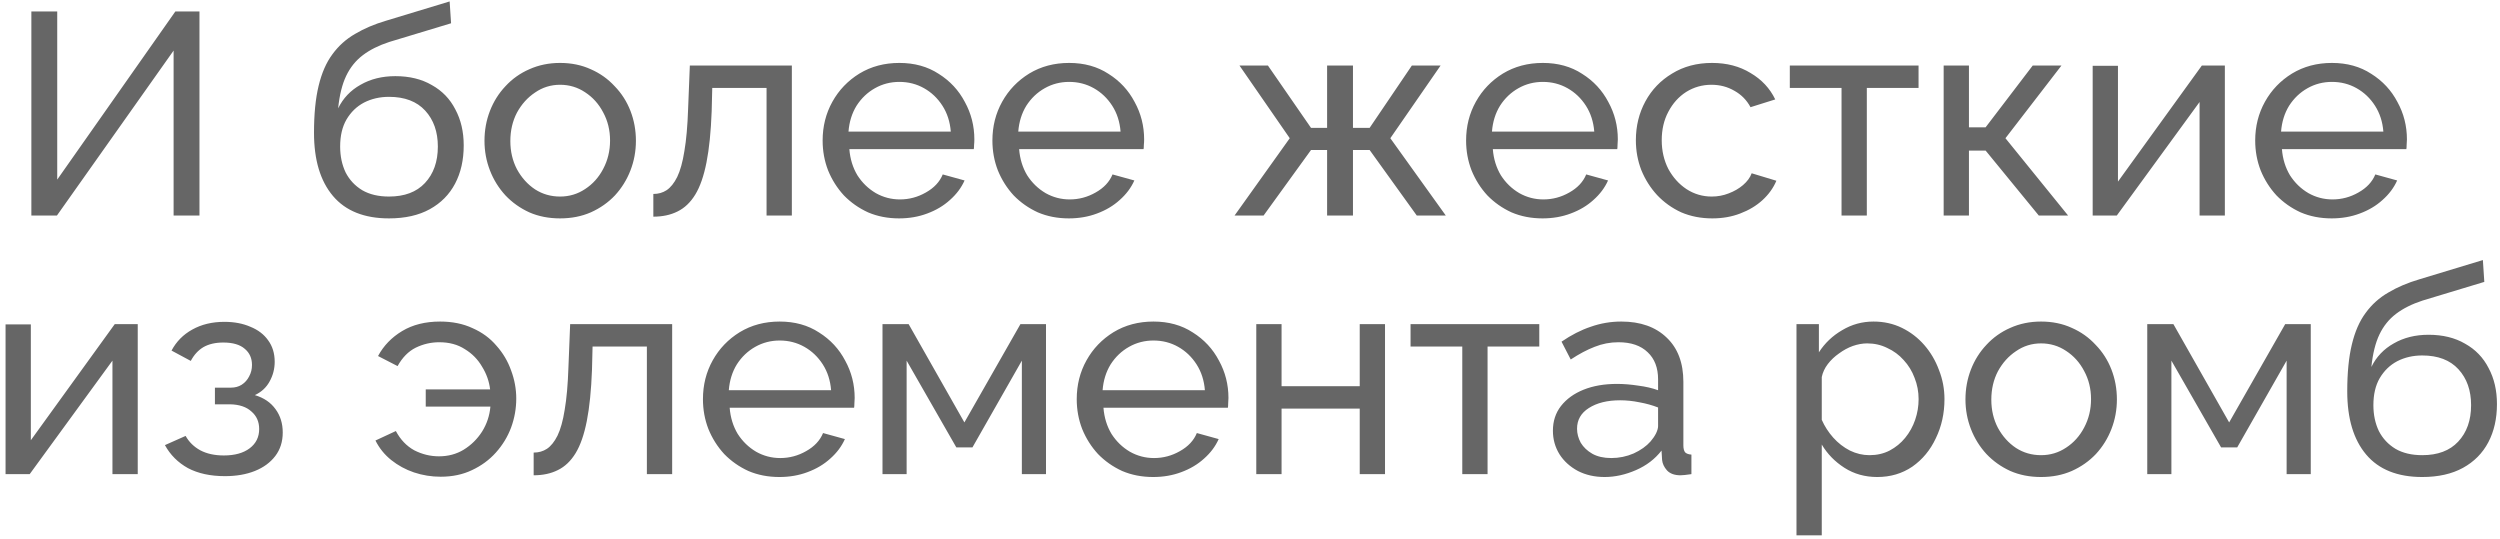 <?xml version="1.0" encoding="UTF-8"?> <svg xmlns="http://www.w3.org/2000/svg" width="348" height="75" viewBox="0 0 348 75" fill="none"><path d="M4.366 30V1.6H7.966V25L24.406 1.6H27.766V30H24.166V7.04L7.926 30H4.366ZM54.149 30.4C50.709 30.4 48.109 29.36 46.349 27.28C44.589 25.2 43.709 22.267 43.709 18.48C43.709 15.893 43.922 13.72 44.349 11.96C44.775 10.173 45.415 8.707 46.269 7.56C47.122 6.387 48.175 5.44 49.429 4.72C50.682 3.973 52.122 3.36 53.749 2.88L62.589 0.2L62.789 3.24L54.189 5.84C52.722 6.32 51.495 6.933 50.509 7.68C49.522 8.427 48.749 9.387 48.189 10.56C47.629 11.733 47.255 13.24 47.069 15.08C47.762 13.667 48.802 12.573 50.189 11.8C51.575 11 53.189 10.6 55.029 10.6C57.002 10.6 58.695 11.013 60.109 11.84C61.549 12.64 62.642 13.773 63.389 15.24C64.162 16.68 64.549 18.347 64.549 20.24C64.549 22.267 64.149 24.04 63.349 25.56C62.549 27.08 61.375 28.267 59.829 29.12C58.282 29.973 56.389 30.4 54.149 30.4ZM54.149 27.36C56.309 27.36 57.975 26.733 59.149 25.48C60.349 24.2 60.949 22.507 60.949 20.4C60.949 18.347 60.362 16.68 59.189 15.4C58.015 14.12 56.335 13.48 54.149 13.48C52.869 13.48 51.709 13.747 50.669 14.28C49.655 14.813 48.842 15.6 48.229 16.64C47.642 17.653 47.349 18.907 47.349 20.4C47.349 21.733 47.602 22.933 48.109 24C48.642 25.04 49.415 25.867 50.429 26.48C51.442 27.067 52.682 27.36 54.149 27.36ZM77.96 30.4C76.387 30.4 74.96 30.12 73.68 29.56C72.4 28.973 71.293 28.187 70.36 27.2C69.427 26.187 68.707 25.027 68.2 23.72C67.693 22.413 67.44 21.04 67.44 19.6C67.44 18.133 67.693 16.747 68.2 15.44C68.707 14.133 69.427 12.987 70.36 12C71.293 10.987 72.4 10.2 73.68 9.64C74.987 9.053 76.413 8.76 77.96 8.76C79.533 8.76 80.96 9.053 82.24 9.64C83.52 10.2 84.627 10.987 85.56 12C86.52 12.987 87.253 14.133 87.76 15.44C88.267 16.747 88.52 18.133 88.52 19.6C88.52 21.04 88.267 22.413 87.76 23.72C87.253 25.027 86.533 26.187 85.6 27.2C84.667 28.187 83.547 28.973 82.24 29.56C80.96 30.12 79.533 30.4 77.96 30.4ZM71.04 19.64C71.04 21.08 71.347 22.387 71.96 23.56C72.6 24.733 73.44 25.667 74.48 26.36C75.52 27.027 76.68 27.36 77.96 27.36C79.24 27.36 80.4 27.013 81.44 26.32C82.507 25.627 83.347 24.693 83.96 23.52C84.6 22.32 84.92 21 84.92 19.56C84.92 18.12 84.6 16.813 83.96 15.64C83.347 14.467 82.507 13.533 81.44 12.84C80.4 12.147 79.24 11.8 77.96 11.8C76.68 11.8 75.52 12.16 74.48 12.88C73.44 13.573 72.6 14.507 71.96 15.68C71.347 16.853 71.04 18.173 71.04 19.64ZM90.945 30.16V27C91.639 27 92.252 26.827 92.785 26.48C93.345 26.107 93.839 25.493 94.265 24.64C94.692 23.76 95.025 22.56 95.265 21.04C95.532 19.493 95.705 17.533 95.785 15.16L96.025 9.12H110.225V30H106.705V12.24H99.145L99.065 15.48C98.959 18.333 98.719 20.707 98.345 22.6C97.972 24.493 97.452 25.987 96.785 27.08C96.119 28.173 95.292 28.96 94.305 29.44C93.345 29.92 92.225 30.16 90.945 30.16ZM125.15 30.4C123.577 30.4 122.137 30.12 120.83 29.56C119.55 28.973 118.43 28.187 117.47 27.2C116.537 26.187 115.804 25.027 115.27 23.72C114.764 22.413 114.51 21.027 114.51 19.56C114.51 17.587 114.964 15.787 115.87 14.16C116.777 12.533 118.03 11.227 119.63 10.24C121.257 9.253 123.11 8.76 125.19 8.76C127.297 8.76 129.124 9.267 130.67 10.28C132.244 11.267 133.457 12.573 134.31 14.2C135.19 15.8 135.63 17.533 135.63 19.4C135.63 19.667 135.617 19.933 135.59 20.2C135.59 20.44 135.577 20.627 135.55 20.76H118.23C118.337 22.12 118.71 23.333 119.35 24.4C120.017 25.44 120.87 26.267 121.91 26.88C122.95 27.467 124.07 27.76 125.27 27.76C126.55 27.76 127.75 27.44 128.87 26.8C130.017 26.16 130.804 25.32 131.23 24.28L134.27 25.12C133.817 26.133 133.137 27.04 132.23 27.84C131.35 28.64 130.297 29.267 129.07 29.72C127.87 30.173 126.564 30.4 125.15 30.4ZM118.11 18.32H132.35C132.244 16.96 131.857 15.76 131.19 14.72C130.524 13.68 129.67 12.867 128.63 12.28C127.59 11.693 126.444 11.4 125.19 11.4C123.964 11.4 122.83 11.693 121.79 12.28C120.75 12.867 119.897 13.68 119.23 14.72C118.59 15.76 118.217 16.96 118.11 18.32ZM148.783 30.4C147.21 30.4 145.77 30.12 144.463 29.56C143.183 28.973 142.063 28.187 141.103 27.2C140.17 26.187 139.436 25.027 138.903 23.72C138.396 22.413 138.143 21.027 138.143 19.56C138.143 17.587 138.596 15.787 139.503 14.16C140.41 12.533 141.663 11.227 143.263 10.24C144.89 9.253 146.743 8.76 148.823 8.76C150.93 8.76 152.756 9.267 154.303 10.28C155.876 11.267 157.09 12.573 157.943 14.2C158.823 15.8 159.263 17.533 159.263 19.4C159.263 19.667 159.25 19.933 159.223 20.2C159.223 20.44 159.21 20.627 159.183 20.76H141.863C141.97 22.12 142.343 23.333 142.983 24.4C143.65 25.44 144.503 26.267 145.543 26.88C146.583 27.467 147.703 27.76 148.903 27.76C150.183 27.76 151.383 27.44 152.503 26.8C153.65 26.16 154.436 25.32 154.863 24.28L157.903 25.12C157.45 26.133 156.77 27.04 155.863 27.84C154.983 28.64 153.93 29.267 152.703 29.72C151.503 30.173 150.196 30.4 148.783 30.4ZM141.743 18.32H155.983C155.876 16.96 155.49 15.76 154.823 14.72C154.156 13.68 153.303 12.867 152.263 12.28C151.223 11.693 150.076 11.4 148.823 11.4C147.596 11.4 146.463 11.693 145.423 12.28C144.383 12.867 143.53 13.68 142.863 14.72C142.223 15.76 141.85 16.96 141.743 18.32ZM171.853 30L179.533 19.24L172.533 9.12H176.493L182.493 17.8H184.733V9.12H188.333V17.8H190.653L196.533 9.12H200.533L193.533 19.24L201.253 30H197.213L190.653 20.88H188.333V30H184.733V20.88H182.493L175.893 30H171.853ZM214.721 30.4C213.147 30.4 211.707 30.12 210.401 29.56C209.121 28.973 208.001 28.187 207.041 27.2C206.107 26.187 205.374 25.027 204.841 23.72C204.334 22.413 204.081 21.027 204.081 19.56C204.081 17.587 204.534 15.787 205.441 14.16C206.347 12.533 207.601 11.227 209.201 10.24C210.827 9.253 212.681 8.76 214.761 8.76C216.867 8.76 218.694 9.267 220.241 10.28C221.814 11.267 223.027 12.573 223.881 14.2C224.761 15.8 225.201 17.533 225.201 19.4C225.201 19.667 225.187 19.933 225.161 20.2C225.161 20.44 225.147 20.627 225.121 20.76H207.801C207.907 22.12 208.281 23.333 208.921 24.4C209.587 25.44 210.441 26.267 211.481 26.88C212.521 27.467 213.641 27.76 214.841 27.76C216.121 27.76 217.321 27.44 218.441 26.8C219.587 26.16 220.374 25.32 220.801 24.28L223.841 25.12C223.387 26.133 222.707 27.04 221.801 27.84C220.921 28.64 219.867 29.267 218.641 29.72C217.441 30.173 216.134 30.4 214.721 30.4ZM207.681 18.32H221.921C221.814 16.96 221.427 15.76 220.761 14.72C220.094 13.68 219.241 12.867 218.201 12.28C217.161 11.693 216.014 11.4 214.761 11.4C213.534 11.4 212.401 11.693 211.361 12.28C210.321 12.867 209.467 13.68 208.801 14.72C208.161 15.76 207.787 16.96 207.681 18.32ZM238.353 30.4C236.78 30.4 235.34 30.12 234.033 29.56C232.753 28.973 231.633 28.173 230.673 27.16C229.74 26.147 229.007 24.987 228.473 23.68C227.967 22.373 227.713 20.987 227.713 19.52C227.713 17.547 228.153 15.747 229.033 14.12C229.913 12.493 231.153 11.2 232.753 10.24C234.353 9.253 236.207 8.76 238.313 8.76C240.367 8.76 242.153 9.227 243.673 10.16C245.22 11.067 246.367 12.293 247.113 13.84L243.673 14.92C243.14 13.933 242.393 13.173 241.433 12.64C240.473 12.08 239.407 11.8 238.233 11.8C236.953 11.8 235.78 12.133 234.713 12.8C233.673 13.467 232.847 14.387 232.233 15.56C231.62 16.707 231.313 18.027 231.313 19.52C231.313 20.987 231.62 22.32 232.233 23.52C232.873 24.693 233.713 25.627 234.753 26.32C235.82 27.013 236.993 27.36 238.273 27.36C239.1 27.36 239.887 27.213 240.633 26.92C241.407 26.627 242.073 26.24 242.633 25.76C243.22 25.253 243.62 24.707 243.833 24.12L247.273 25.16C246.847 26.173 246.193 27.08 245.313 27.88C244.46 28.653 243.433 29.267 242.233 29.72C241.06 30.173 239.767 30.4 238.353 30.4ZM256.342 30V12.24H249.142V9.12H267.062V12.24H259.862V30H256.342ZM270.558 30V9.12H274.078V17.72H276.398L282.958 9.12H286.958L279.158 19.24L287.878 30H283.798L276.398 20.96H274.078V30H270.558ZM291.3 30V9.16H294.82V25.28L306.5 9.12H309.7V30H306.18V14.2L294.66 30H291.3ZM324.564 30.4C322.991 30.4 321.551 30.12 320.244 29.56C318.964 28.973 317.844 28.187 316.884 27.2C315.951 26.187 315.218 25.027 314.684 23.72C314.178 22.413 313.924 21.027 313.924 19.56C313.924 17.587 314.378 15.787 315.284 14.16C316.191 12.533 317.444 11.227 319.044 10.24C320.671 9.253 322.524 8.76 324.604 8.76C326.711 8.76 328.538 9.267 330.084 10.28C331.658 11.267 332.871 12.573 333.724 14.2C334.604 15.8 335.044 17.533 335.044 19.4C335.044 19.667 335.031 19.933 335.004 20.2C335.004 20.44 334.991 20.627 334.964 20.76H317.644C317.751 22.12 318.124 23.333 318.764 24.4C319.431 25.44 320.284 26.267 321.324 26.88C322.364 27.467 323.484 27.76 324.684 27.76C325.964 27.76 327.164 27.44 328.284 26.8C329.431 26.16 330.218 25.32 330.644 24.28L333.684 25.12C333.231 26.133 332.551 27.04 331.644 27.84C330.764 28.64 329.711 29.267 328.484 29.72C327.284 30.173 325.978 30.4 324.564 30.4ZM317.524 18.32H331.764C331.658 16.96 331.271 15.76 330.604 14.72C329.938 13.68 329.084 12.867 328.044 12.28C327.004 11.693 325.858 11.4 324.604 11.4C323.378 11.4 322.244 11.693 321.204 12.28C320.164 12.867 319.311 13.68 318.644 14.72C318.004 15.76 317.631 16.96 317.524 18.32ZM0.773 66V45.16H4.293V61.28L15.973 45.12H19.173V66H15.653V50.2L4.133 66H0.773ZM31.317 66.28C29.29 66.28 27.57 65.907 26.157 65.16C24.77 64.387 23.704 63.32 22.957 61.96L25.837 60.68C26.317 61.533 26.997 62.2 27.877 62.68C28.784 63.16 29.877 63.4 31.157 63.4C32.677 63.4 33.877 63.067 34.757 62.4C35.637 61.733 36.077 60.84 36.077 59.72C36.077 58.707 35.717 57.893 34.997 57.28C34.304 56.64 33.317 56.307 32.037 56.28H29.917V53.96H32.157C32.717 53.96 33.21 53.827 33.637 53.56C34.09 53.267 34.437 52.88 34.677 52.4C34.944 51.92 35.077 51.387 35.077 50.8C35.077 49.867 34.744 49.12 34.077 48.56C33.41 47.973 32.41 47.68 31.077 47.68C29.984 47.68 29.064 47.893 28.317 48.32C27.597 48.747 27.01 49.387 26.557 50.24L23.877 48.8C24.544 47.547 25.504 46.573 26.757 45.88C28.037 45.16 29.53 44.8 31.237 44.8C32.597 44.8 33.797 45.027 34.837 45.48C35.904 45.907 36.73 46.533 37.317 47.36C37.93 48.187 38.237 49.187 38.237 50.36C38.237 51.347 37.997 52.267 37.517 53.12C37.064 53.947 36.384 54.573 35.477 55C36.73 55.373 37.69 56.027 38.357 56.96C39.024 57.867 39.357 58.947 39.357 60.2C39.357 61.48 39.01 62.573 38.317 63.48C37.624 64.387 36.677 65.08 35.477 65.56C34.277 66.04 32.89 66.28 31.317 66.28ZM61.343 66.36C60.063 66.36 58.823 66.16 57.623 65.76C56.45 65.36 55.397 64.787 54.463 64.04C53.53 63.293 52.797 62.387 52.263 61.32L55.103 60C55.743 61.2 56.597 62.093 57.663 62.68C58.757 63.24 59.903 63.52 61.103 63.52C62.383 63.52 63.53 63.213 64.543 62.6C65.583 61.96 66.437 61.12 67.103 60.08C67.77 59.013 68.157 57.853 68.263 56.6H59.263V54.2H68.223C68.09 53.08 67.717 52.027 67.103 51.04C66.517 50.027 65.717 49.213 64.703 48.6C63.717 47.96 62.53 47.64 61.143 47.64C59.997 47.64 58.903 47.893 57.863 48.4C56.85 48.907 56.01 49.76 55.343 50.96L52.623 49.56C53.397 48.12 54.517 46.96 55.983 46.08C57.45 45.2 59.21 44.76 61.263 44.76C62.97 44.76 64.477 45.067 65.783 45.68C67.117 46.267 68.223 47.08 69.103 48.12C70.01 49.133 70.69 50.28 71.143 51.56C71.623 52.84 71.863 54.147 71.863 55.48C71.863 56.867 71.623 58.213 71.143 59.52C70.663 60.8 69.957 61.96 69.023 63C68.117 64.013 67.01 64.827 65.703 65.44C64.423 66.053 62.97 66.36 61.343 66.36ZM74.285 66.16V63C74.978 63 75.592 62.827 76.125 62.48C76.685 62.107 77.178 61.493 77.605 60.64C78.032 59.76 78.365 58.56 78.605 57.04C78.872 55.493 79.045 53.533 79.125 51.16L79.365 45.12H93.565V66H90.045V48.24H82.485L82.405 51.48C82.299 54.333 82.058 56.707 81.685 58.6C81.312 60.493 80.792 61.987 80.125 63.08C79.459 64.173 78.632 64.96 77.645 65.44C76.685 65.92 75.565 66.16 74.285 66.16ZM108.49 66.4C106.917 66.4 105.477 66.12 104.17 65.56C102.89 64.973 101.77 64.187 100.81 63.2C99.877 62.187 99.144 61.027 98.61 59.72C98.103 58.413 97.85 57.027 97.85 55.56C97.85 53.587 98.303 51.787 99.21 50.16C100.117 48.533 101.37 47.227 102.97 46.24C104.597 45.253 106.45 44.76 108.53 44.76C110.637 44.76 112.463 45.267 114.01 46.28C115.583 47.267 116.797 48.573 117.65 50.2C118.53 51.8 118.97 53.533 118.97 55.4C118.97 55.667 118.957 55.933 118.93 56.2C118.93 56.44 118.917 56.627 118.89 56.76H101.57C101.677 58.12 102.05 59.333 102.69 60.4C103.357 61.44 104.21 62.267 105.25 62.88C106.29 63.467 107.41 63.76 108.61 63.76C109.89 63.76 111.09 63.44 112.21 62.8C113.357 62.16 114.143 61.32 114.57 60.28L117.61 61.12C117.157 62.133 116.477 63.04 115.57 63.84C114.69 64.64 113.637 65.267 112.41 65.72C111.21 66.173 109.903 66.4 108.49 66.4ZM101.45 54.32H115.69C115.583 52.96 115.197 51.76 114.53 50.72C113.863 49.68 113.01 48.867 111.97 48.28C110.93 47.693 109.783 47.4 108.53 47.4C107.303 47.4 106.17 47.693 105.13 48.28C104.09 48.867 103.237 49.68 102.57 50.72C101.93 51.76 101.557 52.96 101.45 54.32ZM122.843 66V45.12H126.483L134.243 58.8L142.043 45.12H145.603V66H142.243V50.2L135.363 62.28H133.123L126.203 50.2V66H122.843ZM160.521 66.4C158.948 66.4 157.508 66.12 156.201 65.56C154.921 64.973 153.801 64.187 152.841 63.2C151.908 62.187 151.175 61.027 150.641 59.72C150.135 58.413 149.881 57.027 149.881 55.56C149.881 53.587 150.335 51.787 151.241 50.16C152.148 48.533 153.401 47.227 155.001 46.24C156.628 45.253 158.481 44.76 160.561 44.76C162.668 44.76 164.495 45.267 166.041 46.28C167.615 47.267 168.828 48.573 169.681 50.2C170.561 51.8 171.001 53.533 171.001 55.4C171.001 55.667 170.988 55.933 170.961 56.2C170.961 56.44 170.948 56.627 170.921 56.76H153.601C153.708 58.12 154.081 59.333 154.721 60.4C155.388 61.44 156.241 62.267 157.281 62.88C158.321 63.467 159.441 63.76 160.641 63.76C161.921 63.76 163.121 63.44 164.241 62.8C165.388 62.16 166.175 61.32 166.601 60.28L169.641 61.12C169.188 62.133 168.508 63.04 167.601 63.84C166.721 64.64 165.668 65.267 164.441 65.72C163.241 66.173 161.935 66.4 160.521 66.4ZM153.481 54.32H167.721C167.615 52.96 167.228 51.76 166.561 50.72C165.895 49.68 165.041 48.867 164.001 48.28C162.961 47.693 161.815 47.4 160.561 47.4C159.335 47.4 158.201 47.693 157.161 48.28C156.121 48.867 155.268 49.68 154.601 50.72C153.961 51.76 153.588 52.96 153.481 54.32ZM174.874 66V45.12H178.394V53.76H189.274V45.12H192.794V66H189.274V56.88H178.394V66H174.874ZM203.549 66V48.24H196.349V45.12H214.269V48.24H207.069V66H203.549ZM216.165 59.96C216.165 58.627 216.538 57.48 217.285 56.52C218.058 55.533 219.112 54.773 220.445 54.24C221.778 53.707 223.325 53.44 225.085 53.44C226.018 53.44 227.005 53.52 228.045 53.68C229.085 53.813 230.005 54.027 230.805 54.32V52.8C230.805 51.2 230.325 49.947 229.365 49.04C228.405 48.107 227.045 47.64 225.285 47.64C224.138 47.64 223.032 47.853 221.965 48.28C220.925 48.68 219.818 49.267 218.645 50.04L217.365 47.56C218.725 46.627 220.085 45.933 221.445 45.48C222.805 45 224.218 44.76 225.685 44.76C228.352 44.76 230.458 45.507 232.005 47C233.552 48.467 234.325 50.52 234.325 53.16V62C234.325 62.427 234.405 62.747 234.565 62.96C234.752 63.147 235.045 63.253 235.445 63.28V66C235.098 66.053 234.792 66.093 234.525 66.12C234.285 66.147 234.085 66.16 233.925 66.16C233.098 66.16 232.472 65.933 232.045 65.48C231.645 65.027 231.418 64.547 231.365 64.04L231.285 62.72C230.378 63.893 229.192 64.8 227.725 65.44C226.258 66.08 224.805 66.4 223.365 66.4C221.978 66.4 220.738 66.12 219.645 65.56C218.552 64.973 217.698 64.2 217.085 63.24C216.472 62.253 216.165 61.16 216.165 59.96ZM229.765 61.44C230.085 61.067 230.338 60.693 230.525 60.32C230.712 59.92 230.805 59.587 230.805 59.32V56.72C229.978 56.4 229.112 56.16 228.205 56C227.298 55.813 226.405 55.72 225.525 55.72C223.738 55.72 222.285 56.08 221.165 56.8C220.072 57.493 219.525 58.453 219.525 59.68C219.525 60.347 219.698 61 220.045 61.64C220.418 62.253 220.952 62.76 221.645 63.16C222.365 63.56 223.245 63.76 224.285 63.76C225.378 63.76 226.418 63.547 227.405 63.12C228.392 62.667 229.178 62.107 229.765 61.44ZM261.31 66.4C259.604 66.4 258.084 65.973 256.75 65.12C255.417 64.267 254.364 63.187 253.59 61.88V74.52H250.07V45.12H253.19V49.04C254.017 47.76 255.097 46.733 256.43 45.96C257.764 45.16 259.217 44.76 260.79 44.76C262.23 44.76 263.55 45.053 264.75 45.64C265.95 46.227 266.99 47.027 267.87 48.04C268.75 49.053 269.43 50.213 269.91 51.52C270.417 52.8 270.67 54.147 270.67 55.56C270.67 57.533 270.27 59.347 269.47 61C268.697 62.653 267.604 63.973 266.19 64.96C264.777 65.92 263.15 66.4 261.31 66.4ZM260.23 63.36C261.27 63.36 262.204 63.147 263.03 62.72C263.884 62.267 264.604 61.68 265.19 60.96C265.804 60.213 266.27 59.373 266.59 58.44C266.91 57.507 267.07 56.547 267.07 55.56C267.07 54.52 266.884 53.533 266.51 52.6C266.164 51.667 265.657 50.84 264.99 50.12C264.35 49.4 263.59 48.84 262.71 48.44C261.857 48.013 260.924 47.8 259.91 47.8C259.27 47.8 258.604 47.92 257.91 48.16C257.244 48.4 256.604 48.747 255.99 49.2C255.377 49.627 254.857 50.12 254.43 50.68C254.004 51.24 253.724 51.84 253.59 52.48V58.44C253.99 59.347 254.524 60.173 255.19 60.92C255.857 61.667 256.63 62.267 257.51 62.72C258.39 63.147 259.297 63.36 260.23 63.36ZM284.112 66.4C282.539 66.4 281.112 66.12 279.832 65.56C278.552 64.973 277.446 64.187 276.512 63.2C275.579 62.187 274.859 61.027 274.352 59.72C273.846 58.413 273.592 57.04 273.592 55.6C273.592 54.133 273.846 52.747 274.352 51.44C274.859 50.133 275.579 48.987 276.512 48C277.446 46.987 278.552 46.2 279.832 45.64C281.139 45.053 282.566 44.76 284.112 44.76C285.686 44.76 287.112 45.053 288.392 45.64C289.672 46.2 290.779 46.987 291.712 48C292.672 48.987 293.406 50.133 293.912 51.44C294.419 52.747 294.672 54.133 294.672 55.6C294.672 57.04 294.419 58.413 293.912 59.72C293.406 61.027 292.686 62.187 291.752 63.2C290.819 64.187 289.699 64.973 288.392 65.56C287.112 66.12 285.686 66.4 284.112 66.4ZM277.192 55.64C277.192 57.08 277.499 58.387 278.112 59.56C278.752 60.733 279.592 61.667 280.632 62.36C281.672 63.027 282.832 63.36 284.112 63.36C285.392 63.36 286.552 63.013 287.592 62.32C288.659 61.627 289.499 60.693 290.112 59.52C290.752 58.32 291.072 57 291.072 55.56C291.072 54.12 290.752 52.813 290.112 51.64C289.499 50.467 288.659 49.533 287.592 48.84C286.552 48.147 285.392 47.8 284.112 47.8C282.832 47.8 281.672 48.16 280.632 48.88C279.592 49.573 278.752 50.507 278.112 51.68C277.499 52.853 277.192 54.173 277.192 55.64ZM298.898 66V45.12H302.538L310.298 58.8L318.098 45.12H321.658V66H318.298V50.2L311.418 62.28H309.178L302.258 50.2V66H298.898ZM337.176 66.4C333.736 66.4 331.136 65.36 329.376 63.28C327.616 61.2 326.736 58.267 326.736 54.48C326.736 51.893 326.949 49.72 327.376 47.96C327.803 46.173 328.443 44.707 329.296 43.56C330.149 42.387 331.203 41.44 332.456 40.72C333.709 39.973 335.149 39.36 336.776 38.88L345.616 36.2L345.816 39.24L337.216 41.84C335.749 42.32 334.523 42.933 333.536 43.68C332.549 44.427 331.776 45.387 331.216 46.56C330.656 47.733 330.283 49.24 330.096 51.08C330.789 49.667 331.829 48.573 333.216 47.8C334.603 47 336.216 46.6 338.056 46.6C340.029 46.6 341.723 47.013 343.136 47.84C344.576 48.64 345.669 49.773 346.416 51.24C347.189 52.68 347.576 54.347 347.576 56.24C347.576 58.267 347.176 60.04 346.376 61.56C345.576 63.08 344.403 64.267 342.856 65.12C341.309 65.973 339.416 66.4 337.176 66.4ZM337.176 63.36C339.336 63.36 341.003 62.733 342.176 61.48C343.376 60.2 343.976 58.507 343.976 56.4C343.976 54.347 343.389 52.68 342.216 51.4C341.043 50.12 339.363 49.48 337.176 49.48C335.896 49.48 334.736 49.747 333.696 50.28C332.683 50.813 331.869 51.6 331.256 52.64C330.669 53.653 330.376 54.907 330.376 56.4C330.376 57.733 330.629 58.933 331.136 60C331.669 61.04 332.443 61.867 333.456 62.48C334.469 63.067 335.709 63.36 337.176 63.36Z" fill="black" fill-opacity="0.6"></path></svg> 
